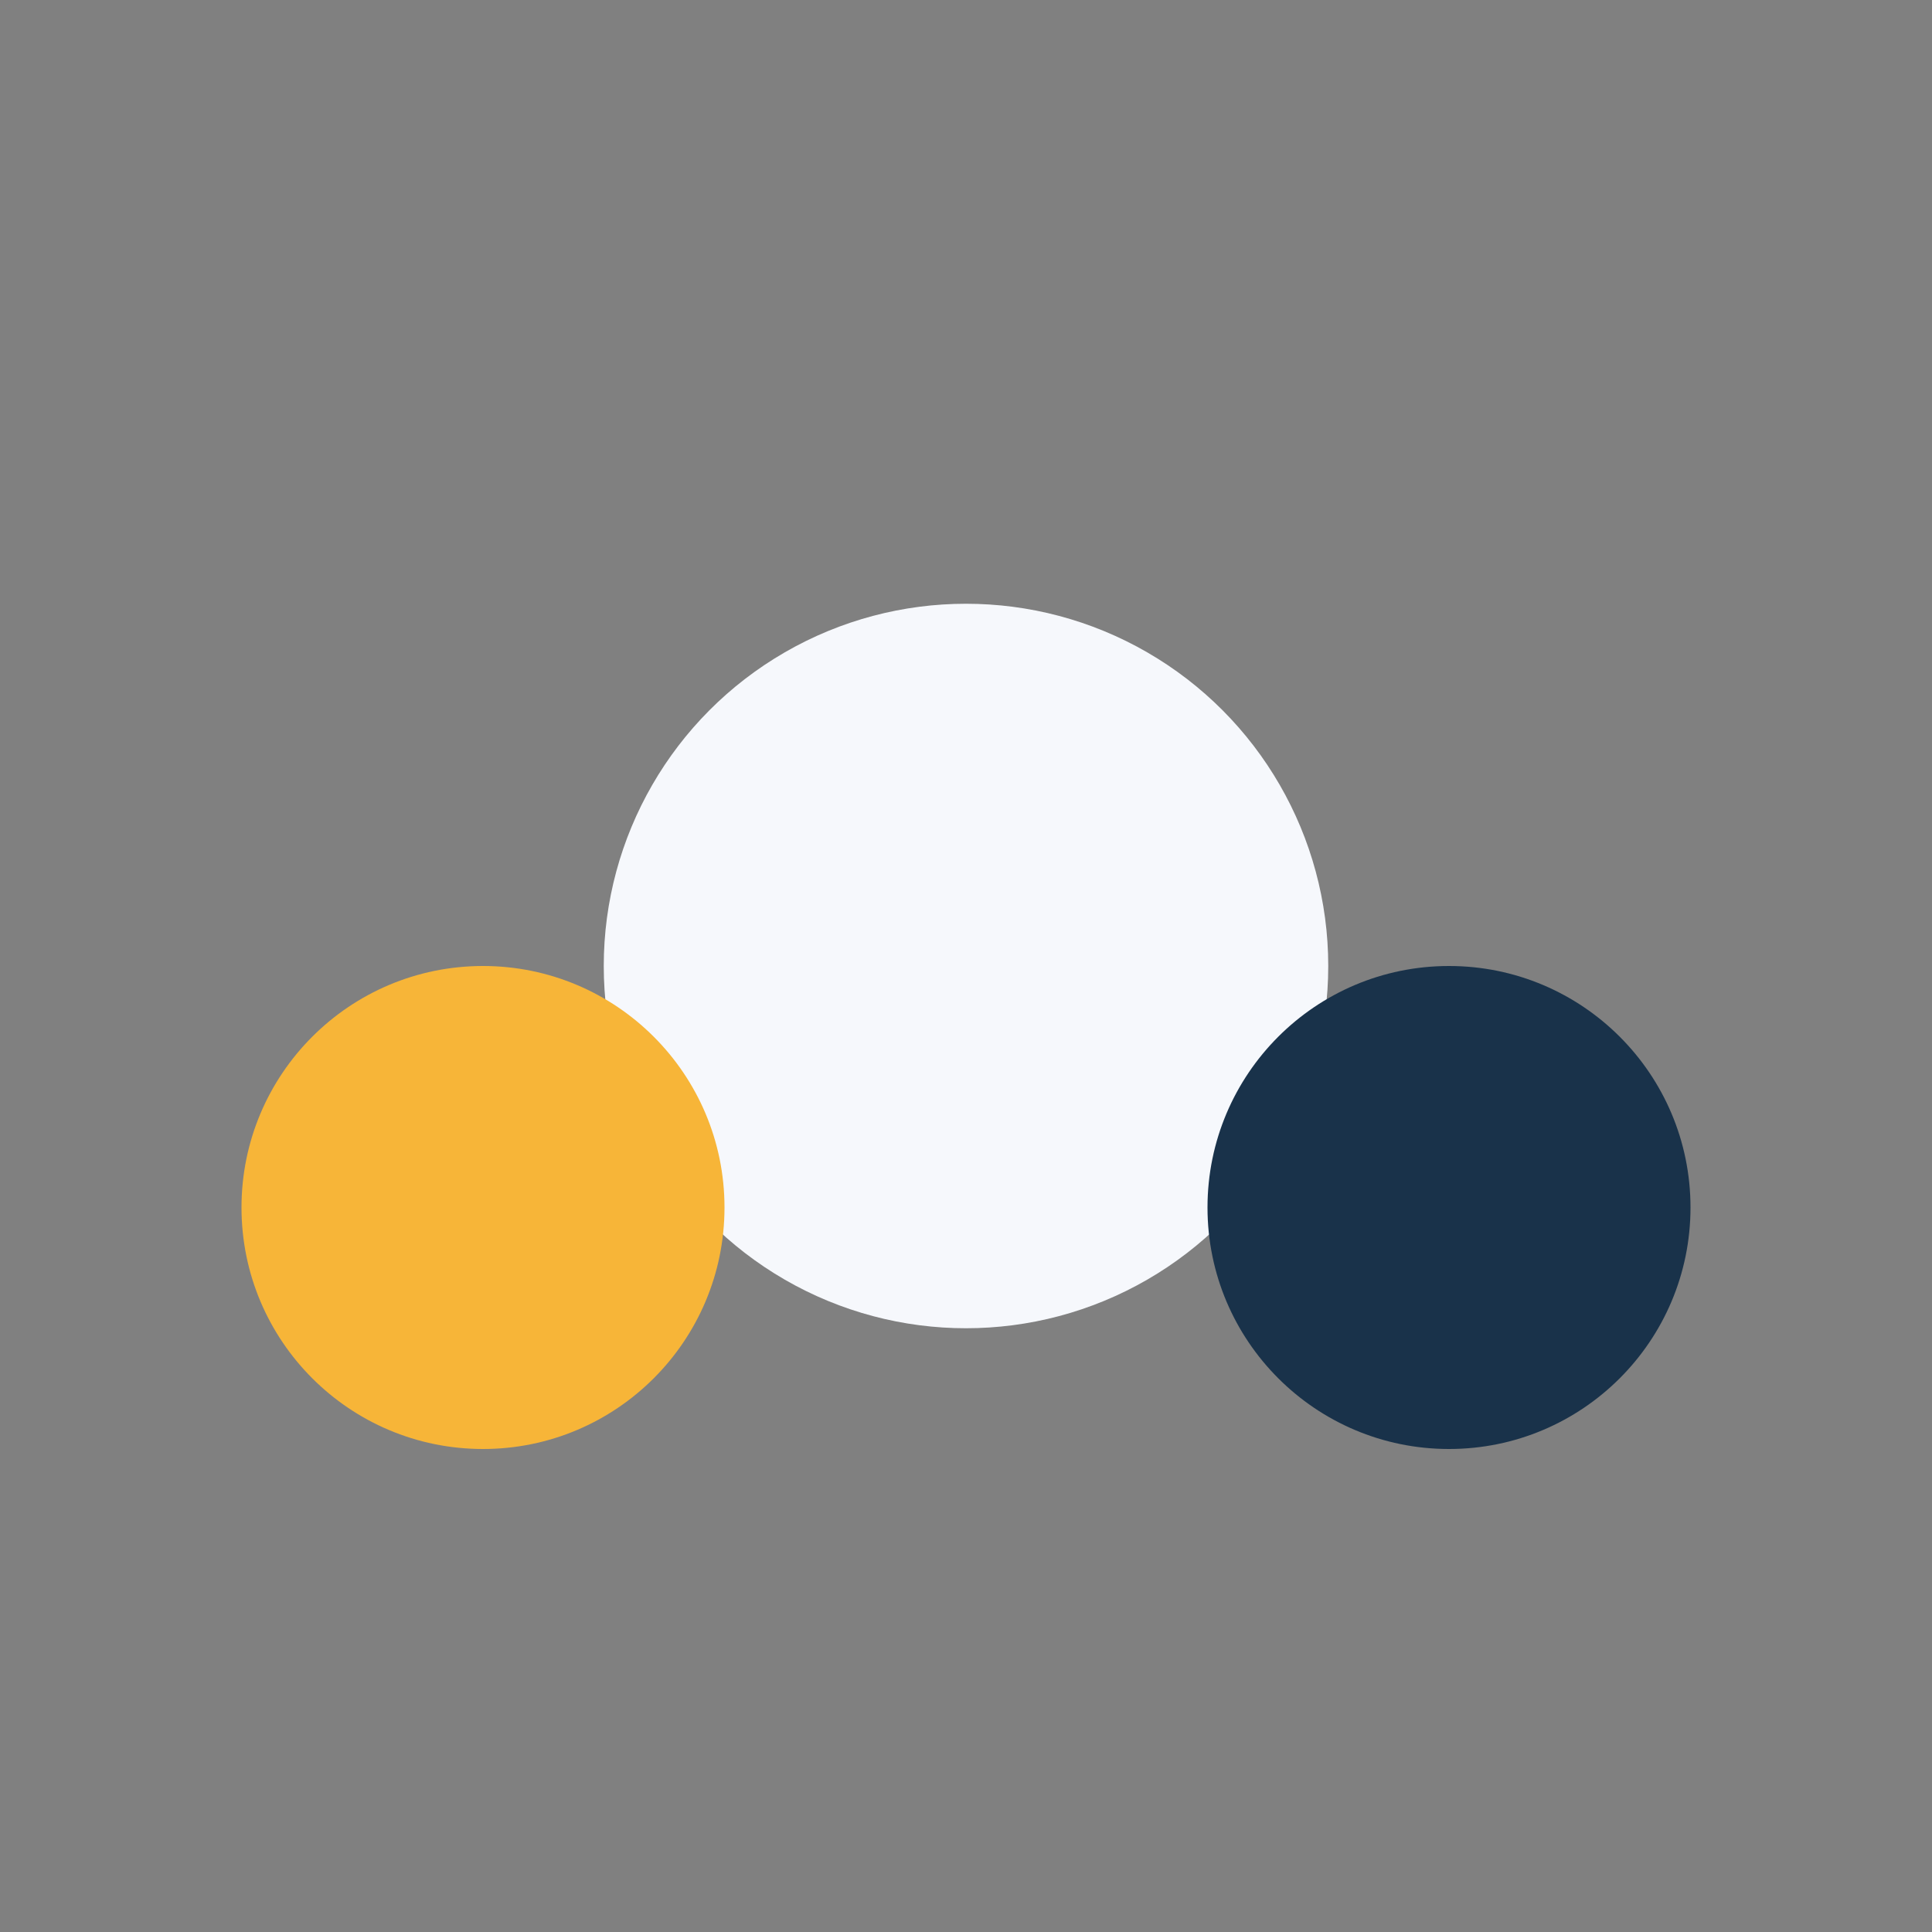 <?xml version="1.0" encoding="UTF-8"?>
<svg xmlns="http://www.w3.org/2000/svg" width="32" height="32" viewBox="0 0 32 32"><rect x="0" y="0" width="32" height="32" fill="#808080" stroke="none"/><circle cx="16" cy="16" r="6" fill="#F6F8FC"/><circle cx="8" cy="20" r="4" fill="#F7B538"/><circle cx="24" cy="20" r="4" fill="#19324A"/></svg>